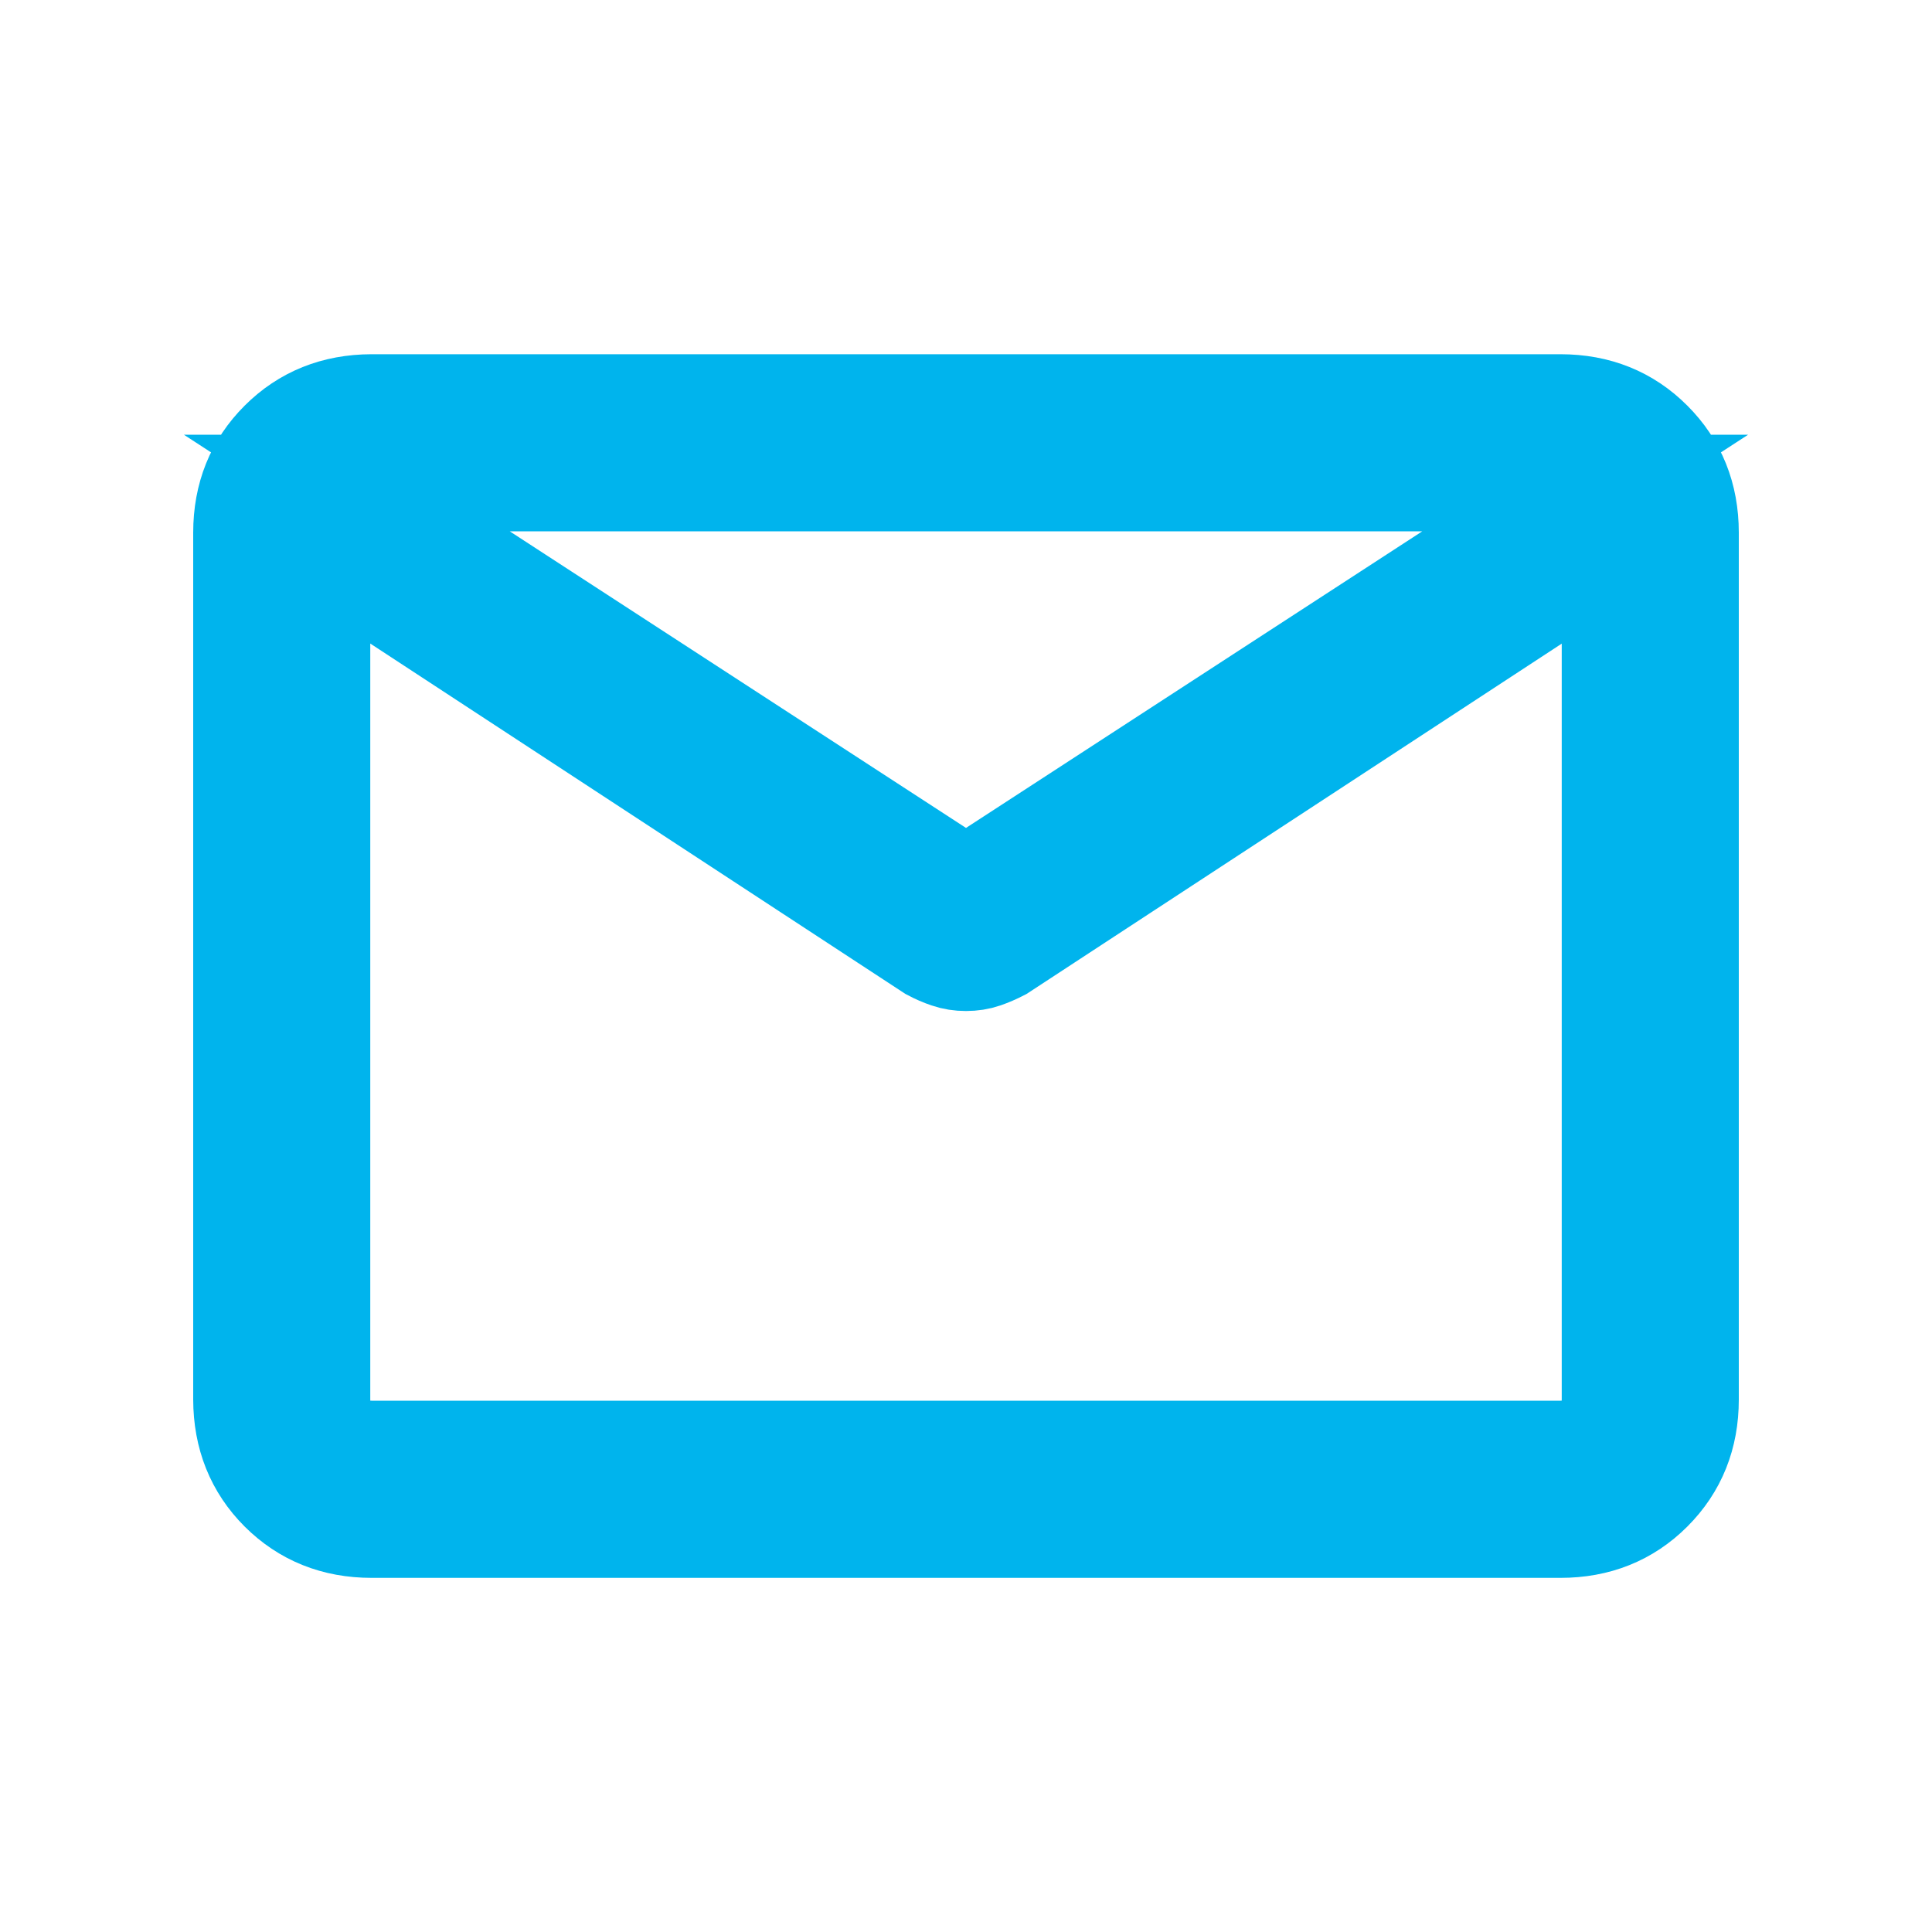 <svg width="20" height="20" viewBox="0 0 20 20" fill="none" xmlns="http://www.w3.org/2000/svg">
<path d="M3.847 15.834C3.463 15.834 3.143 15.705 2.886 15.449C2.629 15.192 2.501 14.871 2.5 14.487L2.5 5.514C2.5 5.13 2.629 4.809 2.886 4.553C3.143 4.296 3.463 4.168 3.846 4.167L16.154 4.167C16.538 4.167 16.858 4.296 17.114 4.553C17.371 4.81 17.5 5.13 17.5 5.514V14.488C17.5 14.871 17.372 15.191 17.114 15.449C16.857 15.706 16.537 15.834 16.154 15.834L3.847 15.834ZM16.667 5.738L10.373 9.858C10.315 9.888 10.255 9.914 10.195 9.935C10.134 9.956 10.069 9.966 10 9.966C9.931 9.966 9.866 9.956 9.805 9.935C9.745 9.915 9.685 9.889 9.627 9.858L3.333 5.737L3.333 14.487C3.333 14.637 3.381 14.76 3.478 14.856C3.574 14.952 3.697 15 3.847 15L16.154 15C16.304 15 16.427 14.952 16.523 14.856C16.619 14.76 16.667 14.637 16.667 14.487V5.738ZM10 9.167L16.41 5L3.59 5L10 9.167ZM3.333 5.914L3.333 5.238V5.266V5V5.267V5.224L3.333 5.914Z" fill="#00B4ED"/>
<path d="M3.333 5.914V5.738L3.333 15M3.333 5.914L3.333 5.238V5.266V5V5.267V5.224L3.333 5.914ZM3.847 15.834C3.463 15.834 3.143 15.705 2.886 15.449C2.629 15.192 2.501 14.871 2.5 14.487L2.5 5.514C2.5 5.13 2.629 4.809 2.886 4.553C3.143 4.296 3.463 4.168 3.846 4.167L16.154 4.167C16.538 4.167 16.858 4.296 17.114 4.553C17.371 4.81 17.5 5.13 17.5 5.514V14.488C17.5 14.871 17.372 15.191 17.114 15.449C16.857 15.706 16.537 15.834 16.154 15.834L3.847 15.834ZM16.667 5.738L10.373 9.858C10.315 9.888 10.255 9.914 10.195 9.935C10.134 9.956 10.069 9.966 10 9.966C9.931 9.966 9.866 9.956 9.805 9.935C9.745 9.915 9.685 9.889 9.627 9.858L3.333 5.737L3.333 14.487C3.333 14.637 3.381 14.76 3.478 14.856C3.574 14.952 3.697 15 3.847 15L16.154 15C16.304 15 16.427 14.952 16.523 14.856C16.619 14.76 16.667 14.637 16.667 14.487V5.738ZM10 9.167L16.41 5L3.59 5L10 9.167Z" stroke="#00B4ED"/>
</svg>
